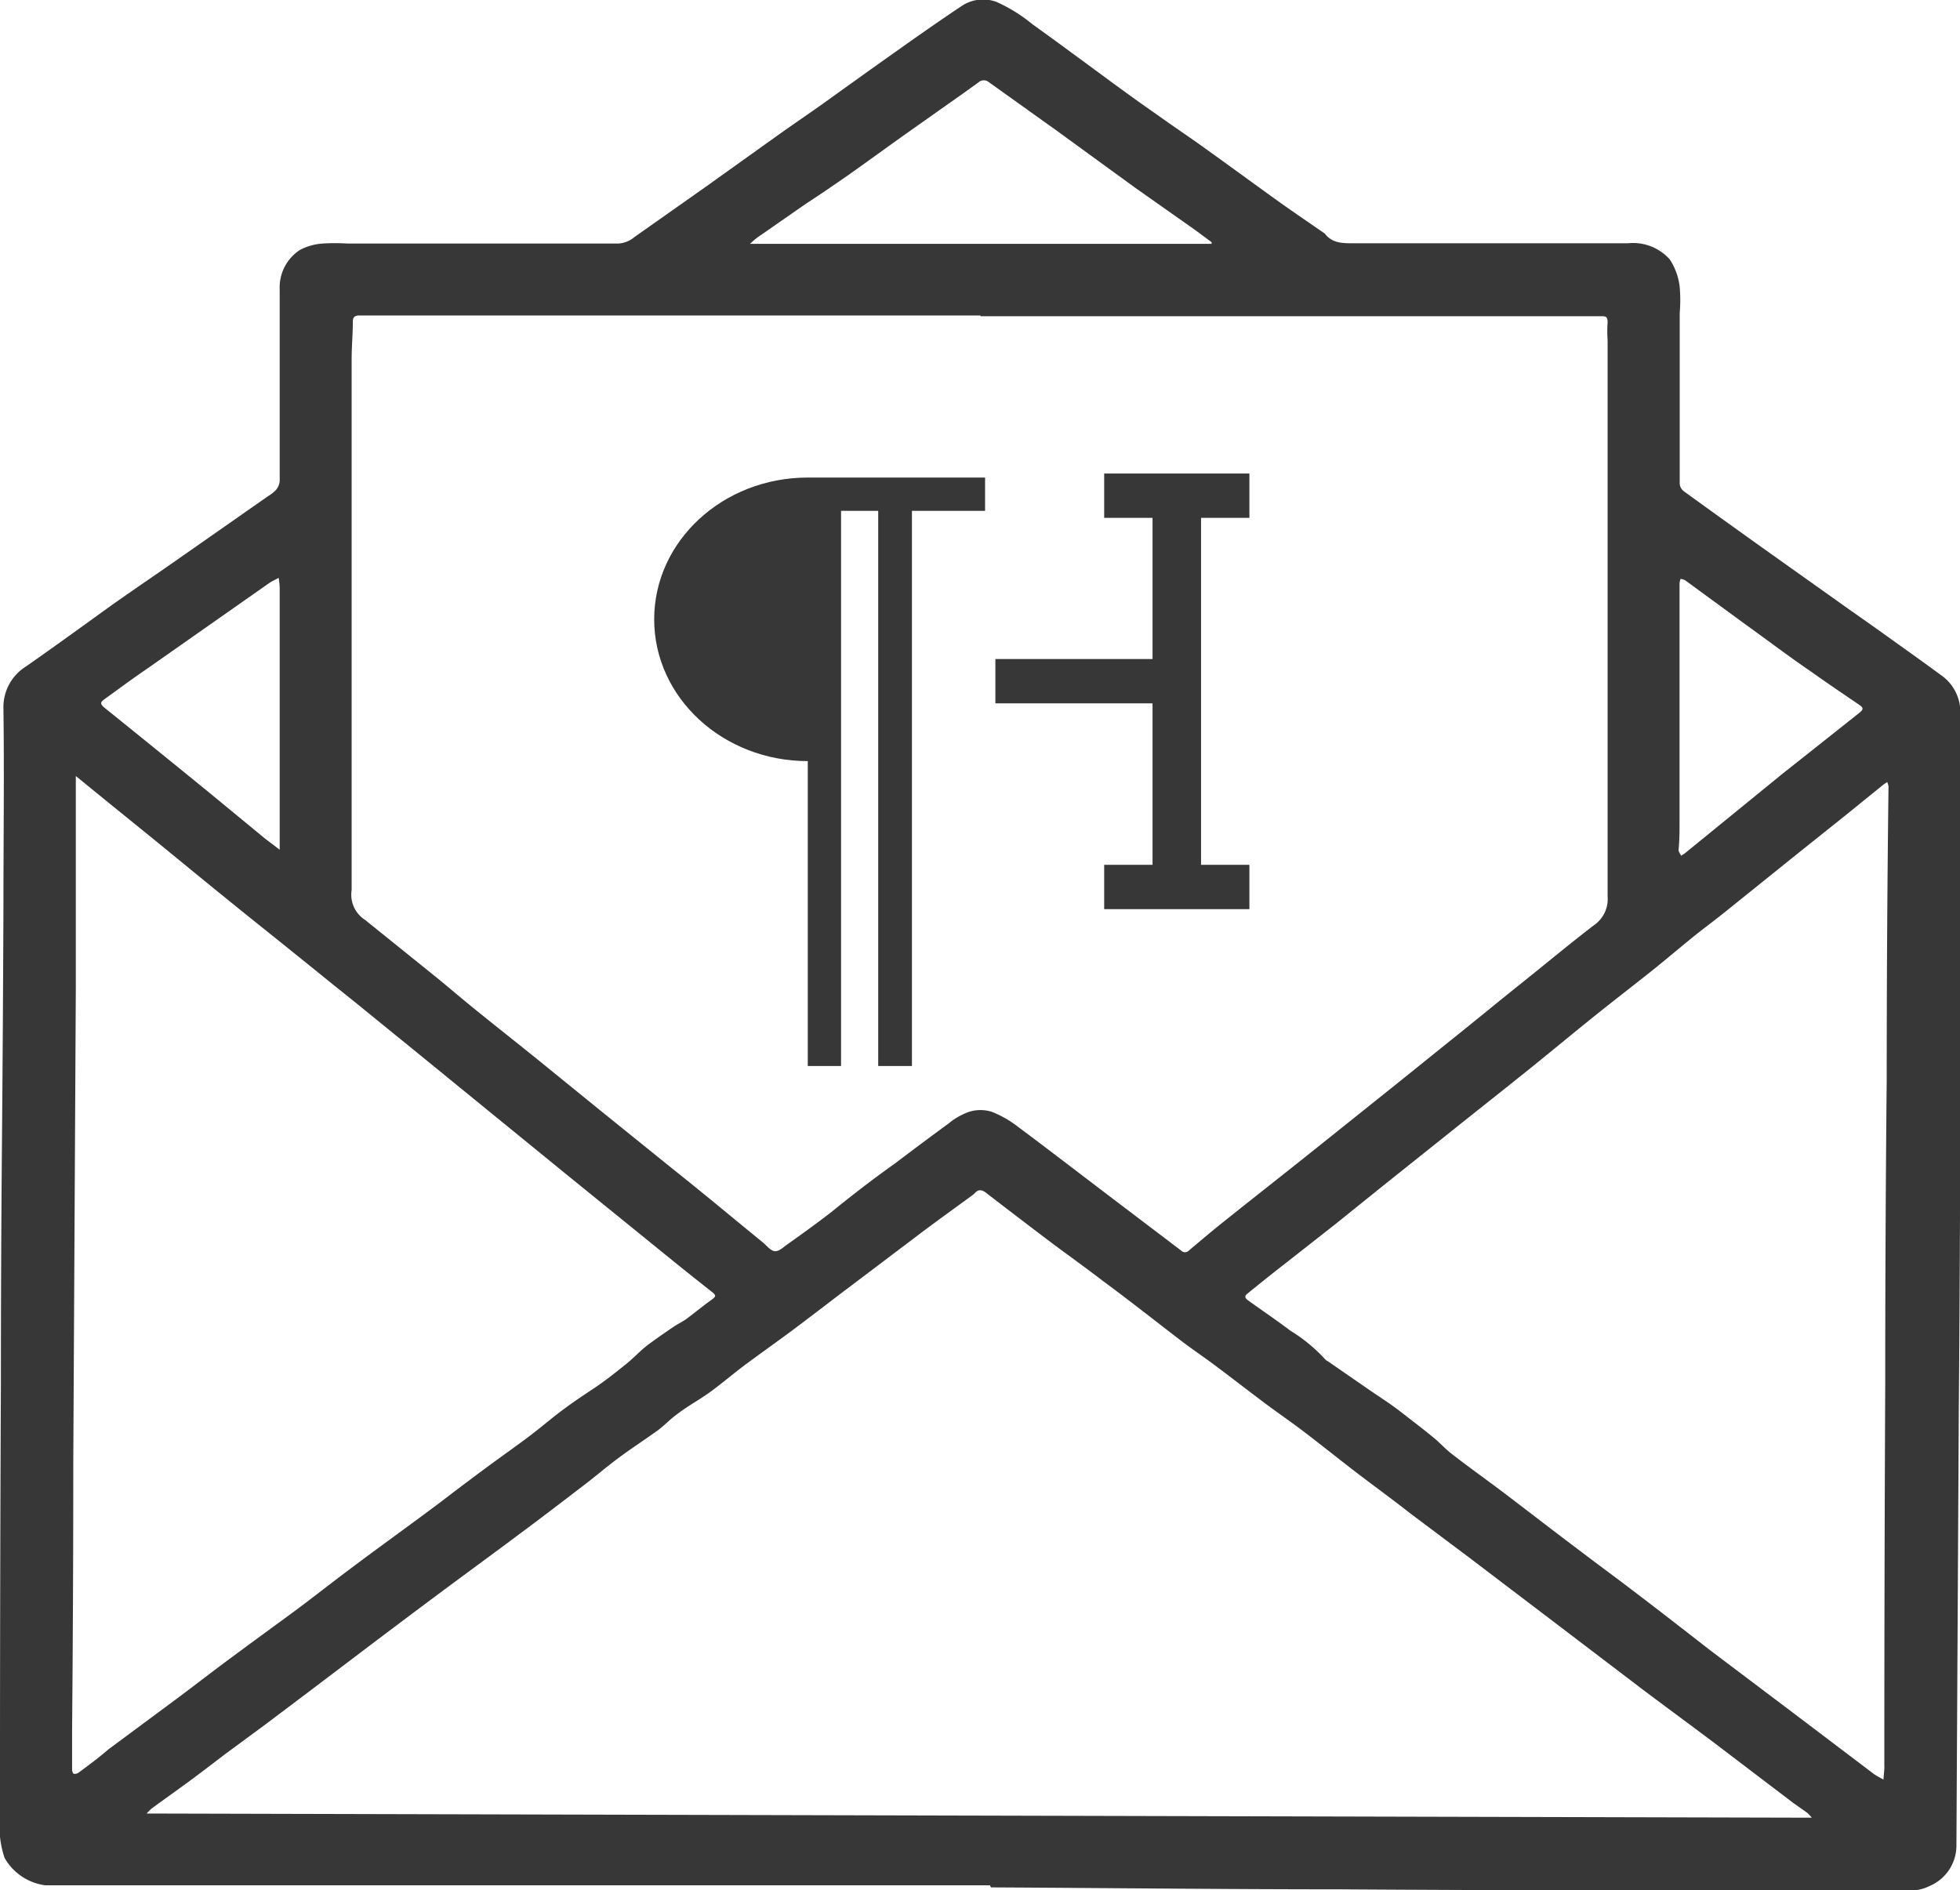 <svg xmlns="http://www.w3.org/2000/svg" viewBox="0 0 131.32 126.67"><defs><style>.cls-1,.cls-2{fill:#373737;}.cls-2{fill-rule:evenodd;}</style></defs><g id="Capa_2" data-name="Capa 2"><g id="Capa_1-2" data-name="Capa 1"><polyline class="cls-1" points="66.69 44.16 77.22 44.16 77.22 34.7 73.98 34.7 73.98 31.73 83.71 31.73 83.71 34.7 80.47 34.7 80.47 57.95 83.71 57.95 83.71 60.92 73.98 60.92 73.98 57.95 77.22 57.95 77.22 47.13 66.69 47.13"/><path class="cls-1" d="M66,32H54.12c-5.69,0-10.29,4.26-10.29,9.5S48.43,51,54.12,51V71.43h2.23V34.23h2.49v37.2H61.1V34.23H66Z"/><path class="cls-2" d="M66.33,126.33H7.08c-1.35,0-2.7,0-4.05,0a3.69,3.69,0,0,1-2.72-1.83A6.45,6.45,0,0,1,0,121.78c0-1,0-2.08,0-3.12q0-12.94.06-25.89,0-8,.07-16.06T.23,60.76c0-4.44.06-8.88,0-13.32a3.2,3.2,0,0,1,1.51-2.78C3.47,43.45,5.16,42.23,6.86,41s3.6-2.5,5.39-3.76l5.72-4a2.39,2.39,0,0,0,.53-.42,1.1,1.1,0,0,0,.24-.58c0-3.33,0-6.66,0-10,0-.94,0-1.88,0-2.83a3,3,0,0,1,1.35-2.66,3.83,3.83,0,0,1,1.51-.43,13.62,13.62,0,0,1,1.69,0q9.06,0,18.1,0a1.82,1.82,0,0,0,1.11-.43l4.71-3.32,4.91-3.51c.94-.67,1.91-1.33,2.86-2l3.08-2.21c2.1-1.49,4.2-3,6.33-4.42a2.58,2.58,0,0,1,2.38-.3,10.61,10.61,0,0,1,2.41,1.5c1.4,1,2.75,2,4.11,3s2.71,2,4.07,2.94c.94.68,1.91,1.33,2.86,2,1.85,1.32,3.69,2.67,5.54,4,1,.71,2,1.39,3,2.08l0,0c.53.7,1.3.65,2.06.65,6.09,0,12.18,0,18.27,0a3.29,3.29,0,0,1,2.79,1.09,4.27,4.27,0,0,1,.66,1.83,10.44,10.44,0,0,1,0,1.77q0,5.07,0,10.15c0,.42,0,.84,0,1.26a.7.7,0,0,0,.24.49c1.66,1.21,3.33,2.4,5,3.6L123,40.2c1.11.8,2.25,1.58,3.36,2.38s2.47,1.76,3.69,2.66a3,3,0,0,1,1.29,2.58c0,7.61,0,15.22,0,22.83q0,11.86-.1,23.73-.08,14.67-.16,29.34a2.94,2.94,0,0,1-1.76,2.64,3,3,0,0,1-1.66.31l-16.58,0q-10.68,0-21.35-.07c-7.78,0-15.56-.09-23.34-.13ZM65.69,21.14v0H24.08c-.32,0-.43.11-.44.4,0,.85-.08,1.69-.08,2.53,0,11.86,0,23.71,0,35.57a2,2,0,0,0,.9,2l.16.13,4.63,3.73c.88.72,1.74,1.46,2.62,2.17,1.36,1.1,2.73,2.18,4.08,3.27l4.16,3.38,5.14,4.15c2,1.59,3.92,3.2,5.87,4.79.26.22.52.56.8.58s.58-.28.85-.47c1-.71,2-1.43,2.94-2.16C57.1,80.08,58.5,79,59.91,78c1.22-.92,2.43-1.83,3.65-2.72a4.48,4.48,0,0,1,1.37-.78,2.54,2.54,0,0,1,1.52,0,7.06,7.06,0,0,1,1.75,1c2.08,1.55,4.14,3.14,6.21,4.71l4.73,3.59a.35.35,0,0,0,.51,0c.71-.6,1.42-1.2,2.14-1.78,2.15-1.72,4.32-3.42,6.47-5.14l5-4,4.2-3.38c1.45-1.16,2.88-2.34,4.33-3.5,1.68-1.34,3.33-2.72,5-4a2.13,2.13,0,0,0,.92-1.94c0-8.34,0-16.69,0-25q0-6.13,0-12.26a8,8,0,0,1,0-1.19c0-.36-.09-.42-.38-.42H65.69Zm55.7,100.66a2.56,2.56,0,0,0-.31-.33l-.92-.65-5.34-4.06c-1.58-1.19-3.18-2.36-4.76-3.55l-5.9-4.49-5.67-4.31-4-3c-1.27-1-2.55-1.92-3.82-2.9s-2.3-1.81-3.46-2.69c-.84-.63-1.71-1.23-2.55-1.86-1.13-.85-2.25-1.72-3.39-2.57-.7-.52-1.42-1-2.11-1.53-1.75-1.34-3.48-2.71-5.23-4-1.13-.87-2.28-1.69-3.42-2.54q-2.25-1.7-4.48-3.42c-.24-.17-.46-.21-.67,0a1.61,1.61,0,0,1-.28.24c-1.09.8-2.18,1.58-3.26,2.39l-5,3.78c-.62.46-1.23.94-1.84,1.4s-1.49,1.14-2.24,1.69-1.74,1.26-2.61,1.9-1.6,1.27-2.42,1.88-1.59,1-2.37,1.6c-.44.32-.82.73-1.26,1.06-.89.64-1.82,1.24-2.7,1.9s-1.47,1.18-2.22,1.75c-1.41,1.08-2.83,2.17-4.26,3.23-1.87,1.4-3.75,2.77-5.63,4.17q-2.4,1.79-4.78,3.59l-3.76,2.85-3,2.26-2.51,1.85c-.89.67-1.76,1.35-2.65,2s-1.6,1.15-2.39,1.73a2.86,2.86,0,0,0-.35.35ZM5.08,52v.77q0,6.66,0,13.32L4.91,98q0,9-.08,17.93c0,.88,0,1.77,0,2.66,0,.09.06.27.12.27a.45.45,0,0,0,.33-.09c.69-.51,1.35-1,2-1.56L12,113.71c1.19-.89,2.37-1.81,3.57-2.69,1.45-1.08,2.92-2.14,4.38-3.22,1.14-.85,2.25-1.73,3.39-2.58,2-1.51,4.09-3,6.13-4.53,1-.77,2.05-1.56,3.09-2.33S34.45,97,35.38,96.3s1.56-1.26,2.37-1.86,1.43-1,2.13-1.47,1.36-1,2-1.51,1-.95,1.58-1.38,1.09-.78,1.65-1.16c.27-.19.58-.33.85-.52.56-.41,1.08-.85,1.64-1.25.4-.29.42-.33.05-.62-.88-.7-1.76-1.39-2.63-2.1l-6.83-5.54-5.36-4.37L28,70.58c-1.23-1-2.46-2-3.69-3-.89-.73-1.8-1.44-2.69-2.17l-2.48-2c-1.33-1.07-2.68-2.14-4-3.22-1.55-1.25-3.09-2.52-4.63-3.78L7.35,53.85Zm121.37.4-.23.15-2.68,2.17-3.39,2.71-4.51,3.63c-.74.6-1.51,1.16-2.25,1.76s-1.71,1.42-2.58,2.12c-1.32,1.06-2.67,2.09-4,3.16s-2.85,2.33-4.29,3.49-3.16,2.52-4.74,3.78l-4.61,3.68c-1.25,1-2.48,2-3.73,3l-3.35,2.63c-.84.65-1.67,1.32-2.51,2-.28.22-.09.36.09.49.93.67,1.88,1.31,2.79,2a10.74,10.74,0,0,1,2.33,1.92.52.52,0,0,0,.17.12l2.66,1.84c.75.52,1.52,1,2.25,1.57s1.45,1.11,2.15,1.69c.46.37.85.82,1.32,1.17,1.15.89,2.35,1.74,3.51,2.62,1.67,1.27,3.32,2.55,5,3.81,1.15.88,2.32,1.73,3.47,2.61,1.74,1.32,3.45,2.65,5.18,4l5.62,4.24,5.44,4.12c.2.14.42.24.63.37l.06-.71a.57.57,0,0,0,0-.13q0-12.76.06-25.54,0-10.27.1-20.55,0-9.81.12-19.62A1.3,1.3,0,0,0,126.45,52.42ZM81.18,16.34l0-.11-1.08-.8-4.1-2.89L70.82,8.77,66.26,5.51a.53.53,0,0,0-.69,0c-.6.44-1.21.87-1.82,1.3L60.65,9c-1.28.91-2.55,1.84-3.84,2.75C55.9,12.38,55,13,54,13.65l-3.25,2.26a6,6,0,0,0-.5.43Zm31.44,41a1.93,1.93,0,0,0,.24-.14l2-1.63,4.6-3.75q2.53-2,5.11-4.05c.32-.25.26-.36,0-.54-1.07-.73-2.14-1.45-3.19-2.2-1.47-1-2.92-2.1-4.38-3.15l-4.1-3a1,1,0,0,0-.3-.09,1.09,1.09,0,0,0-.07.3c0,.17,0,.34,0,.5,0,5.13,0,10.26,0,15.39,0,.67,0,1.35-.07,2A1.06,1.06,0,0,0,112.62,57.3Zm-93.88-.36V39.4a5.23,5.23,0,0,0-.07-.68c-.19.11-.4.2-.59.32l-4.42,3.1L9.84,44.82c-1,.68-1.92,1.37-2.88,2.06-.27.19-.21.32,0,.51q3.46,2.79,6.91,5.6l3.91,3.22C18.08,56.44,18.38,56.66,18.74,56.94Z"/></g></g></svg>
